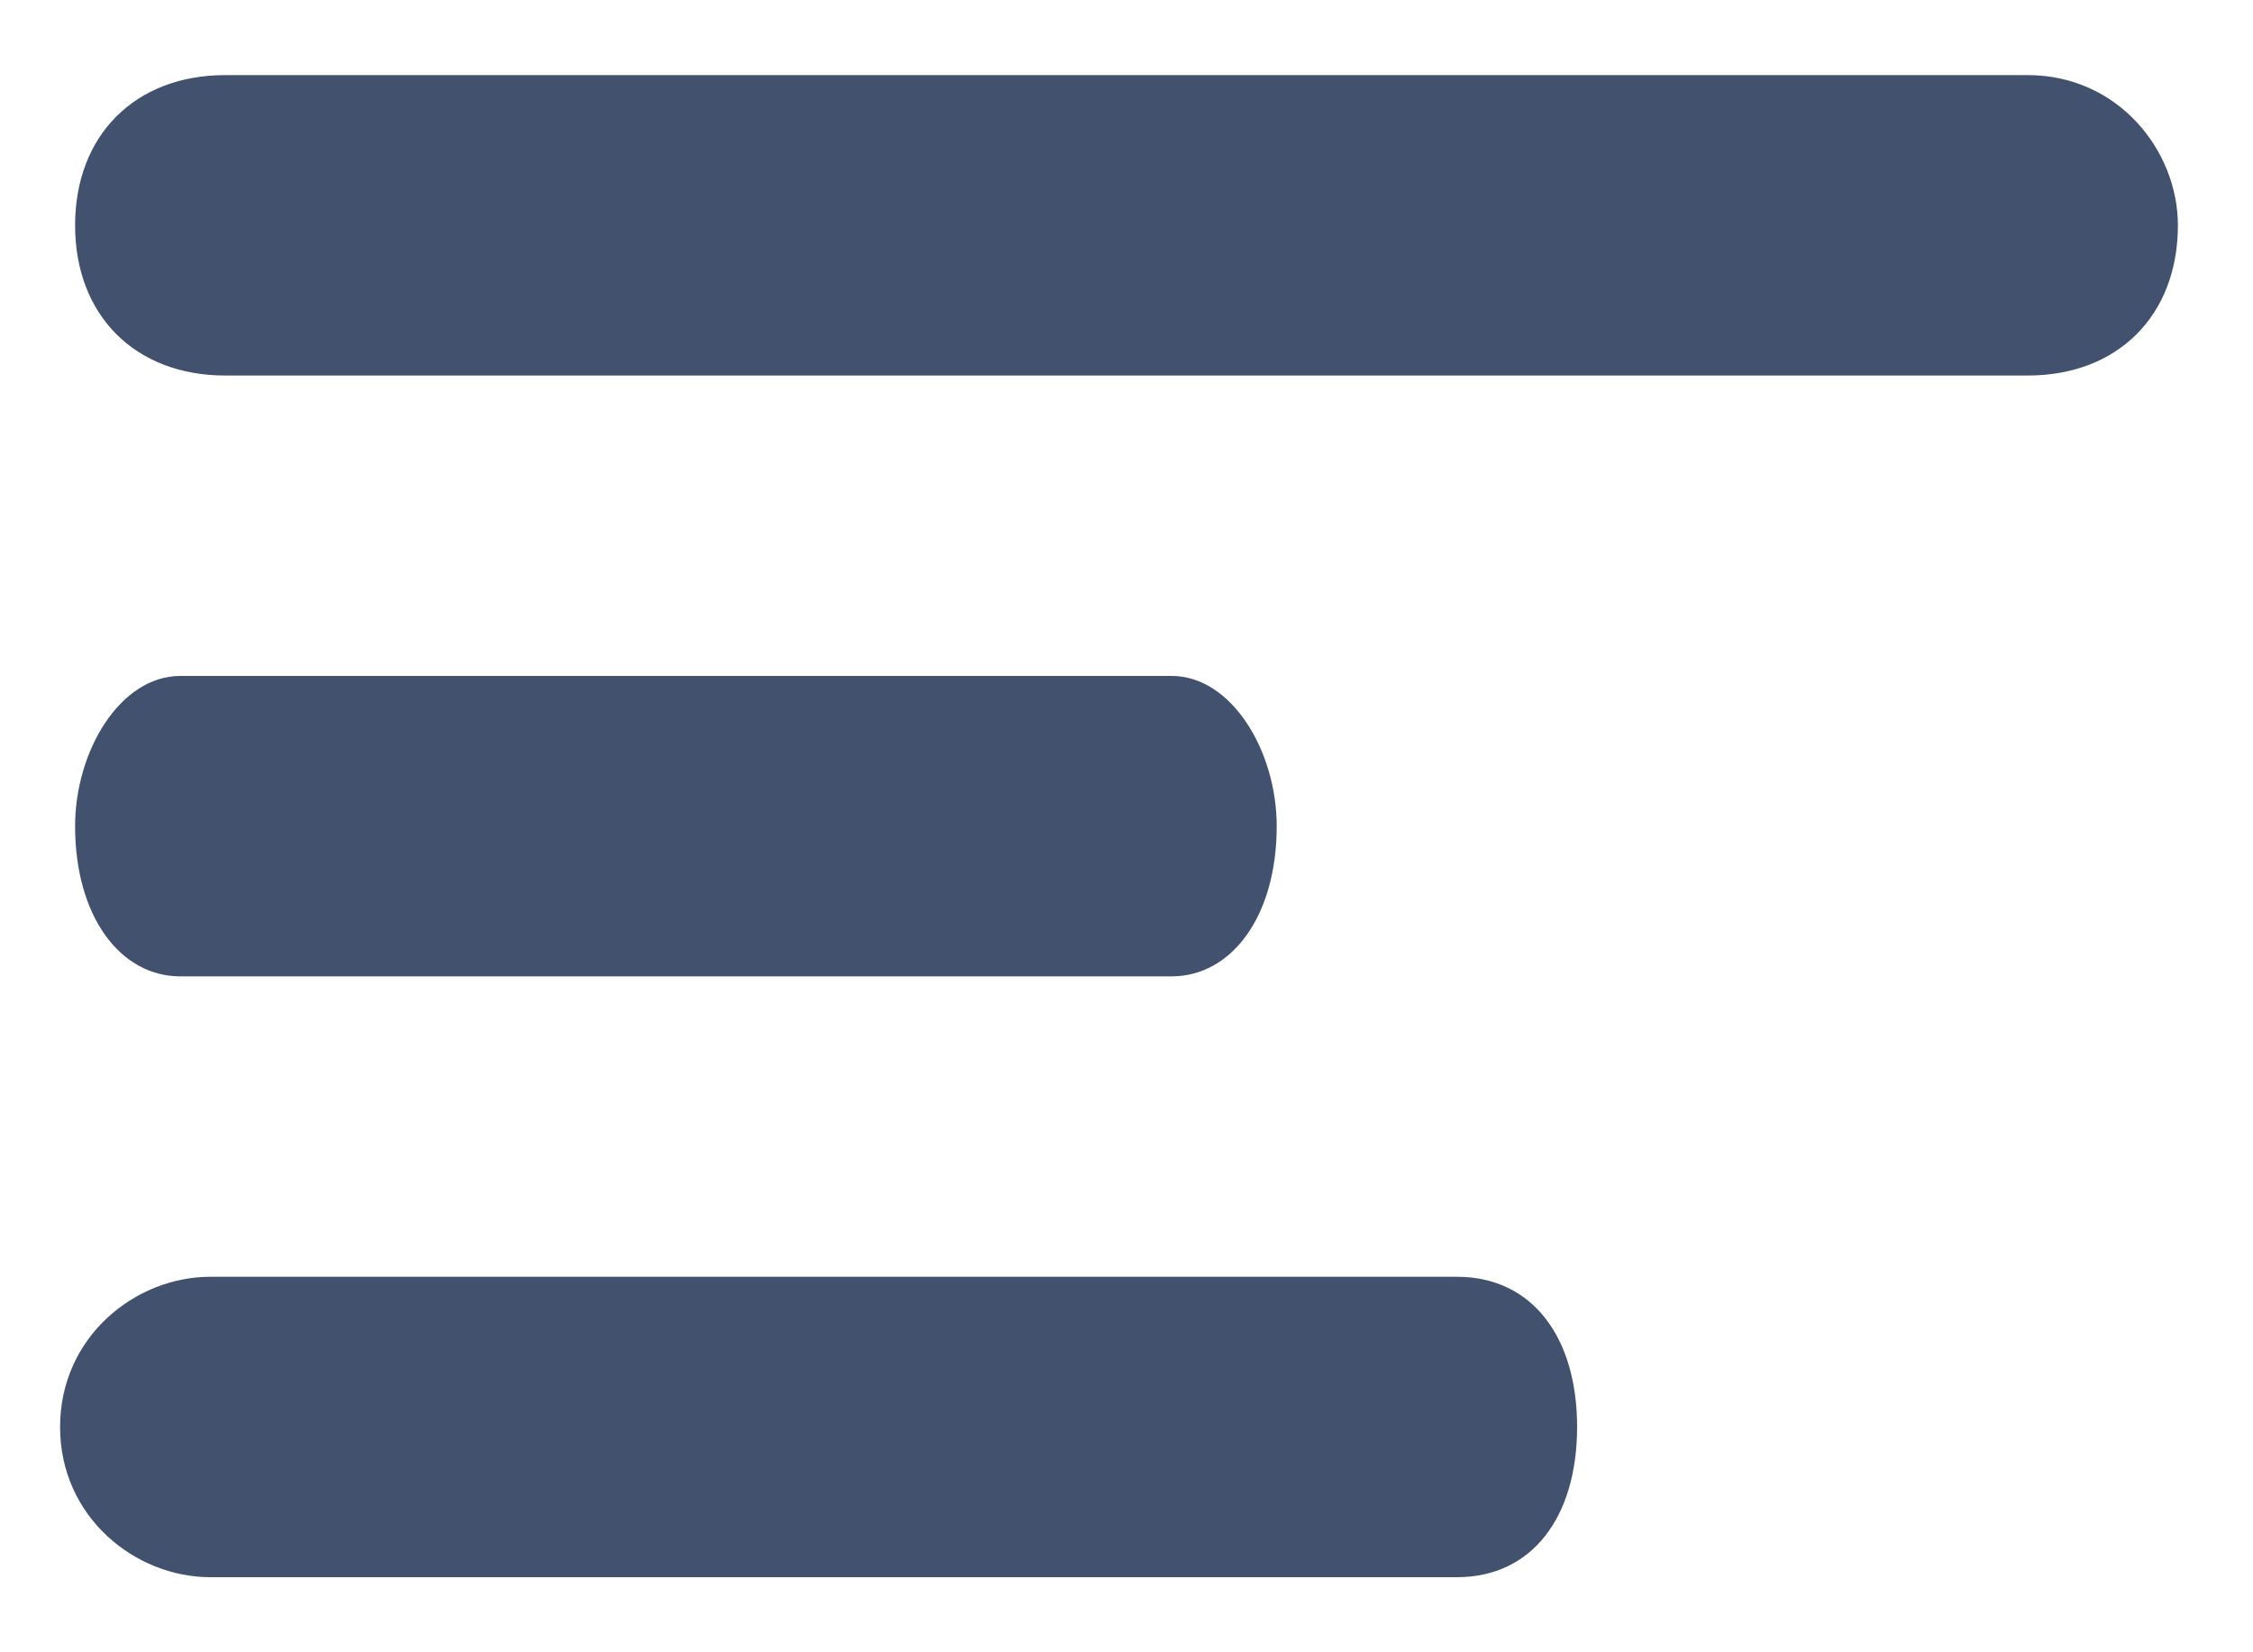 <svg width="15" height="11" viewBox="0 0 15 11" xmlns="http://www.w3.org/2000/svg">
  <path d="M8.5 5.5c0-.5-.3-1-.7-1H1.2c-.4 0-.7.5-.7 1 0 .6.3 1 .7 1h6.6c.4 0 .7-.4.7-1m2 4c0-.6-.3-1-.8-1H1.4c-.5 0-1 .4-1 1s.5 1 1 1h8.3c.5 0 .8-.4.8-1m3-9h-12c-.6 0-1 .4-1 1s.4 1 1 1h12c.6 0 1-.4 1-1 0-.5-.4-1-1-1z" fill="#42526E" fill-rule="evenodd"/>
</svg>
